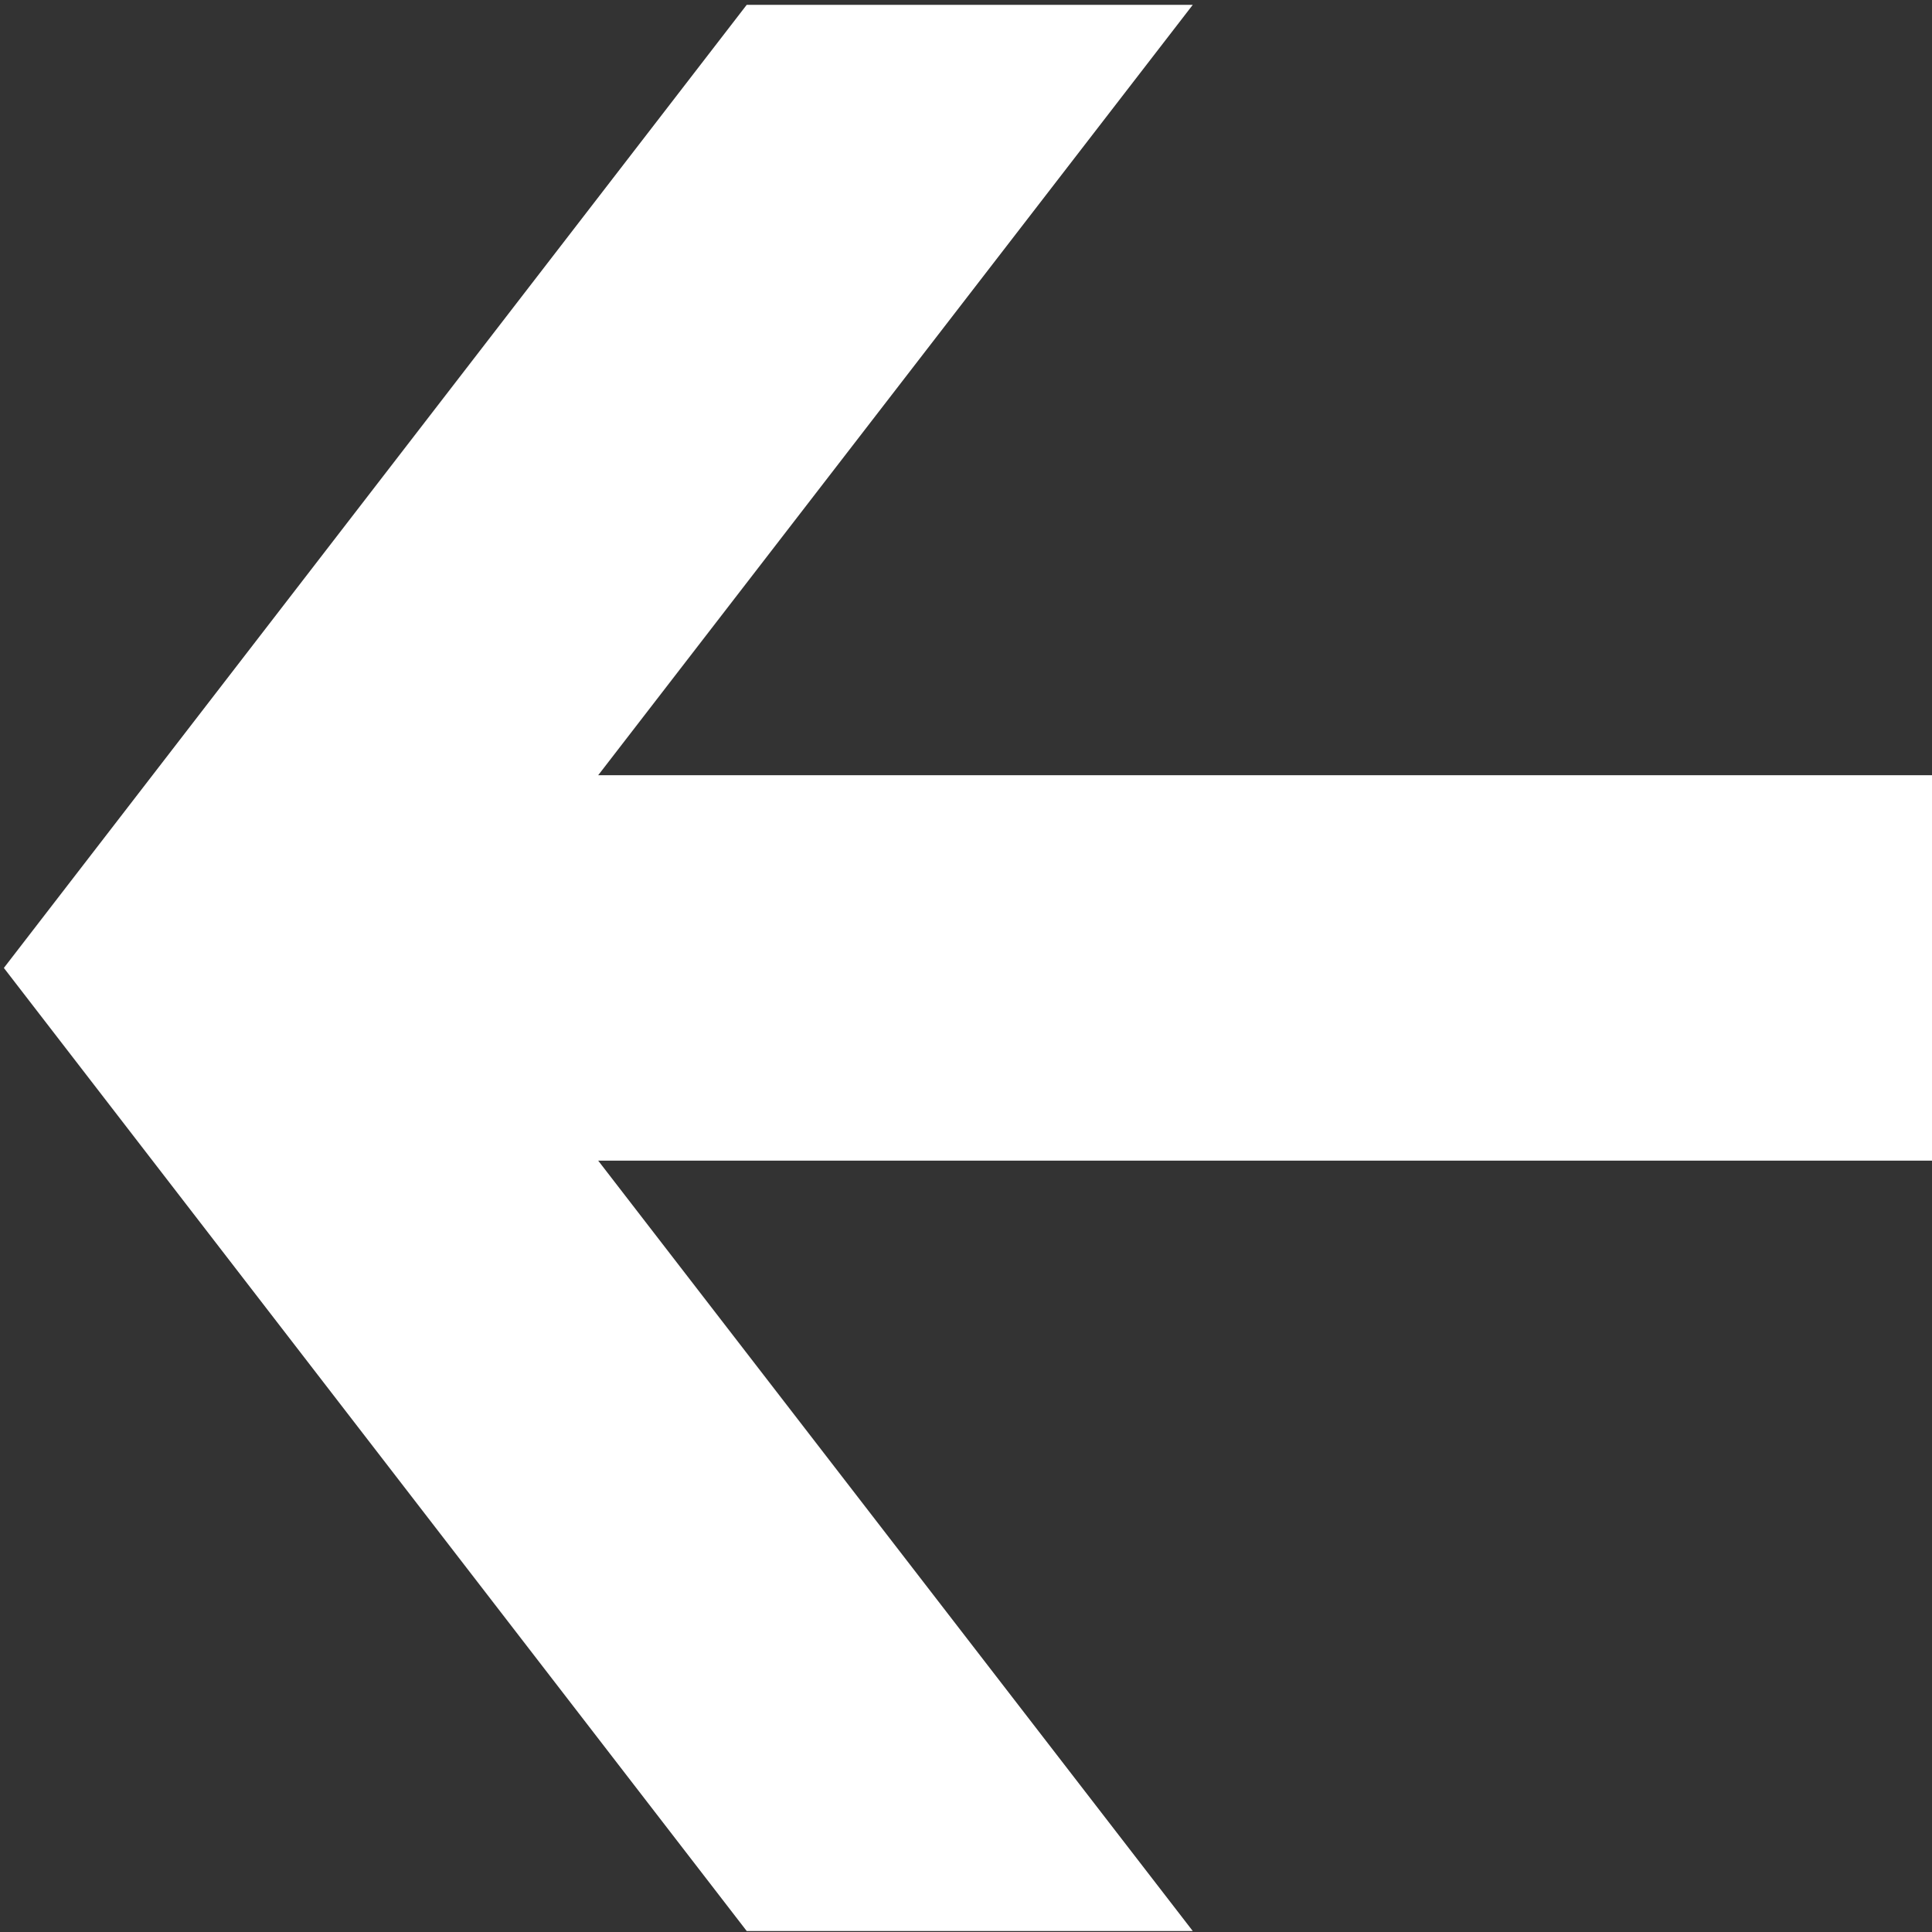 <?xml version="1.0" encoding="UTF-8"?>
<svg xmlns="http://www.w3.org/2000/svg" version="1.1" viewBox="0 0 800 800">
  <rect x="0" y="0" width="800" height="800" fill="#333333" stroke="none"/>
  <defs>
    <style>
      .cls-1 {
        fill: #fff;
      }
    </style>
  </defs>
  <!-- Generator: Adobe Illustrator 28.7.4, SVG Export Plug-In . SVG Version: 1.2.0 Build 166)  -->
  <g>
    <g id="Layer_1">
      <polygon class="cls-1" points="801.6 321 247.7 321 493.9 2 309.2 2 1.6 400.8 309.2 799.6 493.9 799.6 247.7 480.6 801.6 480.6 801.6 321"/>
    </g>
  </g>
</svg>